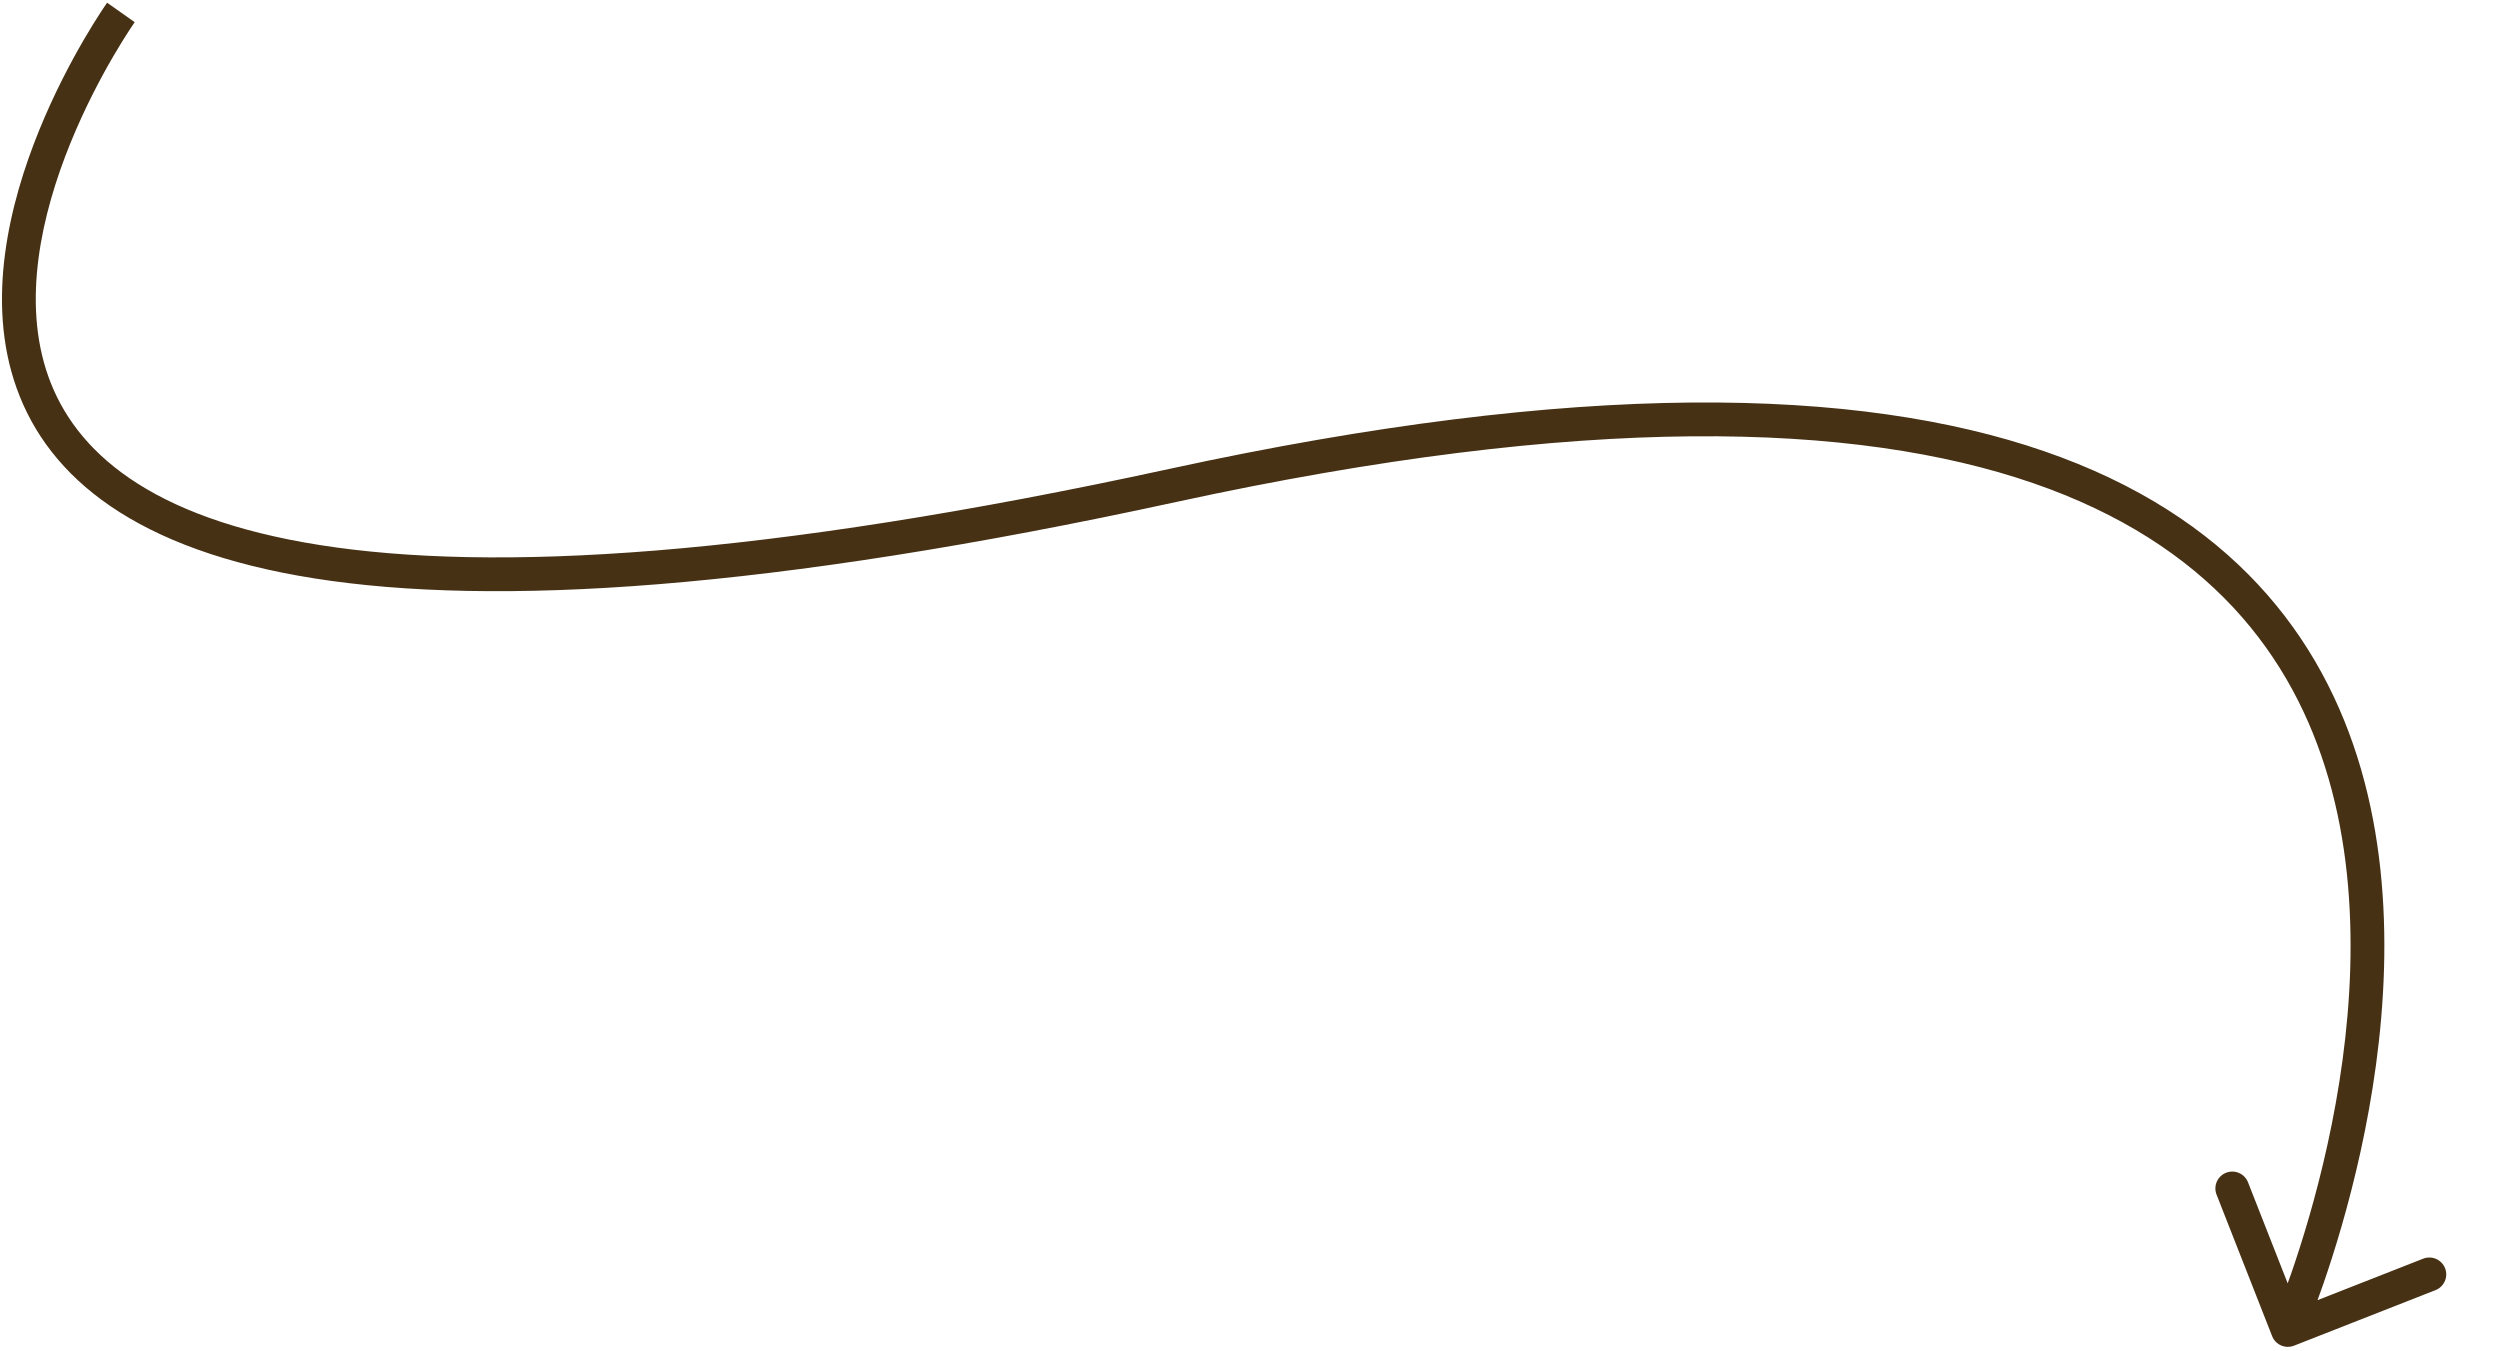 <?xml version="1.0" encoding="UTF-8"?> <svg xmlns="http://www.w3.org/2000/svg" viewBox="0 0 128.00 69.19" data-guides="{&quot;vertical&quot;:[],&quot;horizontal&quot;:[]}"><defs></defs><path fill="#463115" stroke="none" fill-opacity="1" stroke-width="1" stroke-opacity="1" alignment-baseline="baseline" baseline-shift="baseline" id="tSvg2ca226212d" title="Path 2" d="M60.059 24.852C59.997 24.571 59.936 24.289 59.875 24.007C59.936 24.289 59.997 24.571 60.059 24.852M117.454 68.899C117.009 69.074 116.507 68.855 116.333 68.41C115.385 65.995 114.436 63.58 113.488 61.165C113.313 60.721 113.532 60.219 113.977 60.044C114.421 59.87 114.923 60.089 115.098 60.533C115.941 62.68 116.784 64.826 117.627 66.973C119.773 66.13 121.92 65.287 124.067 64.444C124.511 64.27 125.013 64.489 125.188 64.933C125.362 65.378 125.143 65.88 124.699 66.054C122.284 67.002 119.869 67.951 117.454 68.899ZM6.191 0.637C6.897 1.136 6.897 1.136 6.897 1.136C6.897 1.136 6.897 1.136 6.897 1.137C6.897 1.137 6.896 1.139 6.894 1.141C6.891 1.145 6.886 1.152 6.88 1.161C6.868 1.179 6.848 1.207 6.823 1.245C6.772 1.32 6.696 1.433 6.599 1.581C6.407 1.877 6.133 2.312 5.812 2.862C5.17 3.962 4.345 5.511 3.612 7.311C2.131 10.951 1.101 15.434 2.481 19.292C3.826 23.054 7.584 26.521 16.386 27.908C25.21 29.299 38.939 28.558 59.875 24.007C59.936 24.289 59.997 24.571 60.059 24.852C60.12 25.134 60.181 25.416 60.242 25.697C39.233 30.265 25.256 31.057 16.116 29.617C6.953 28.173 2.487 24.447 0.852 19.875C-0.749 15.399 0.484 10.409 2.01 6.659C2.781 4.764 3.646 3.14 4.318 1.989C4.655 1.413 4.944 0.954 5.149 0.638C5.253 0.479 5.335 0.356 5.392 0.272C5.421 0.23 5.444 0.197 5.459 0.175C5.467 0.163 5.473 0.155 5.478 0.148C5.48 0.145 5.481 0.143 5.482 0.141C5.483 0.14 5.484 0.139 5.484 0.139C5.485 0.138 5.485 0.138 6.191 0.637ZM60.059 24.852C59.997 24.571 59.936 24.289 59.875 24.007C80.913 19.434 95.149 19.824 104.65 23.098C114.212 26.393 118.921 32.592 120.888 39.394C122.837 46.14 122.077 53.42 120.861 58.959C120.251 61.738 119.521 64.101 118.943 65.771C118.654 66.606 118.403 67.269 118.223 67.725C118.133 67.954 118.061 68.13 118.011 68.251C117.986 68.311 117.966 68.357 117.952 68.389C117.946 68.405 117.94 68.417 117.937 68.425C117.935 68.43 117.933 68.433 117.932 68.435C117.932 68.437 117.931 68.438 117.931 68.438C117.931 68.439 117.93 68.44 117.138 68.094C116.345 67.748 116.345 67.749 116.345 67.749C116.345 67.748 116.345 67.748 116.346 67.747C116.346 67.746 116.347 67.744 116.348 67.74C116.351 67.734 116.355 67.724 116.361 67.71C116.373 67.683 116.391 67.642 116.414 67.586C116.46 67.475 116.528 67.308 116.614 67.091C116.786 66.655 117.028 66.015 117.309 65.205C117.869 63.584 118.579 61.287 119.171 58.588C120.361 53.169 121.06 46.219 119.226 39.874C117.408 33.587 113.091 27.836 104.086 24.733C95.02 21.609 81.149 21.153 60.242 25.697C60.181 25.416 60.12 25.134 60.059 24.852Z"></path></svg> 